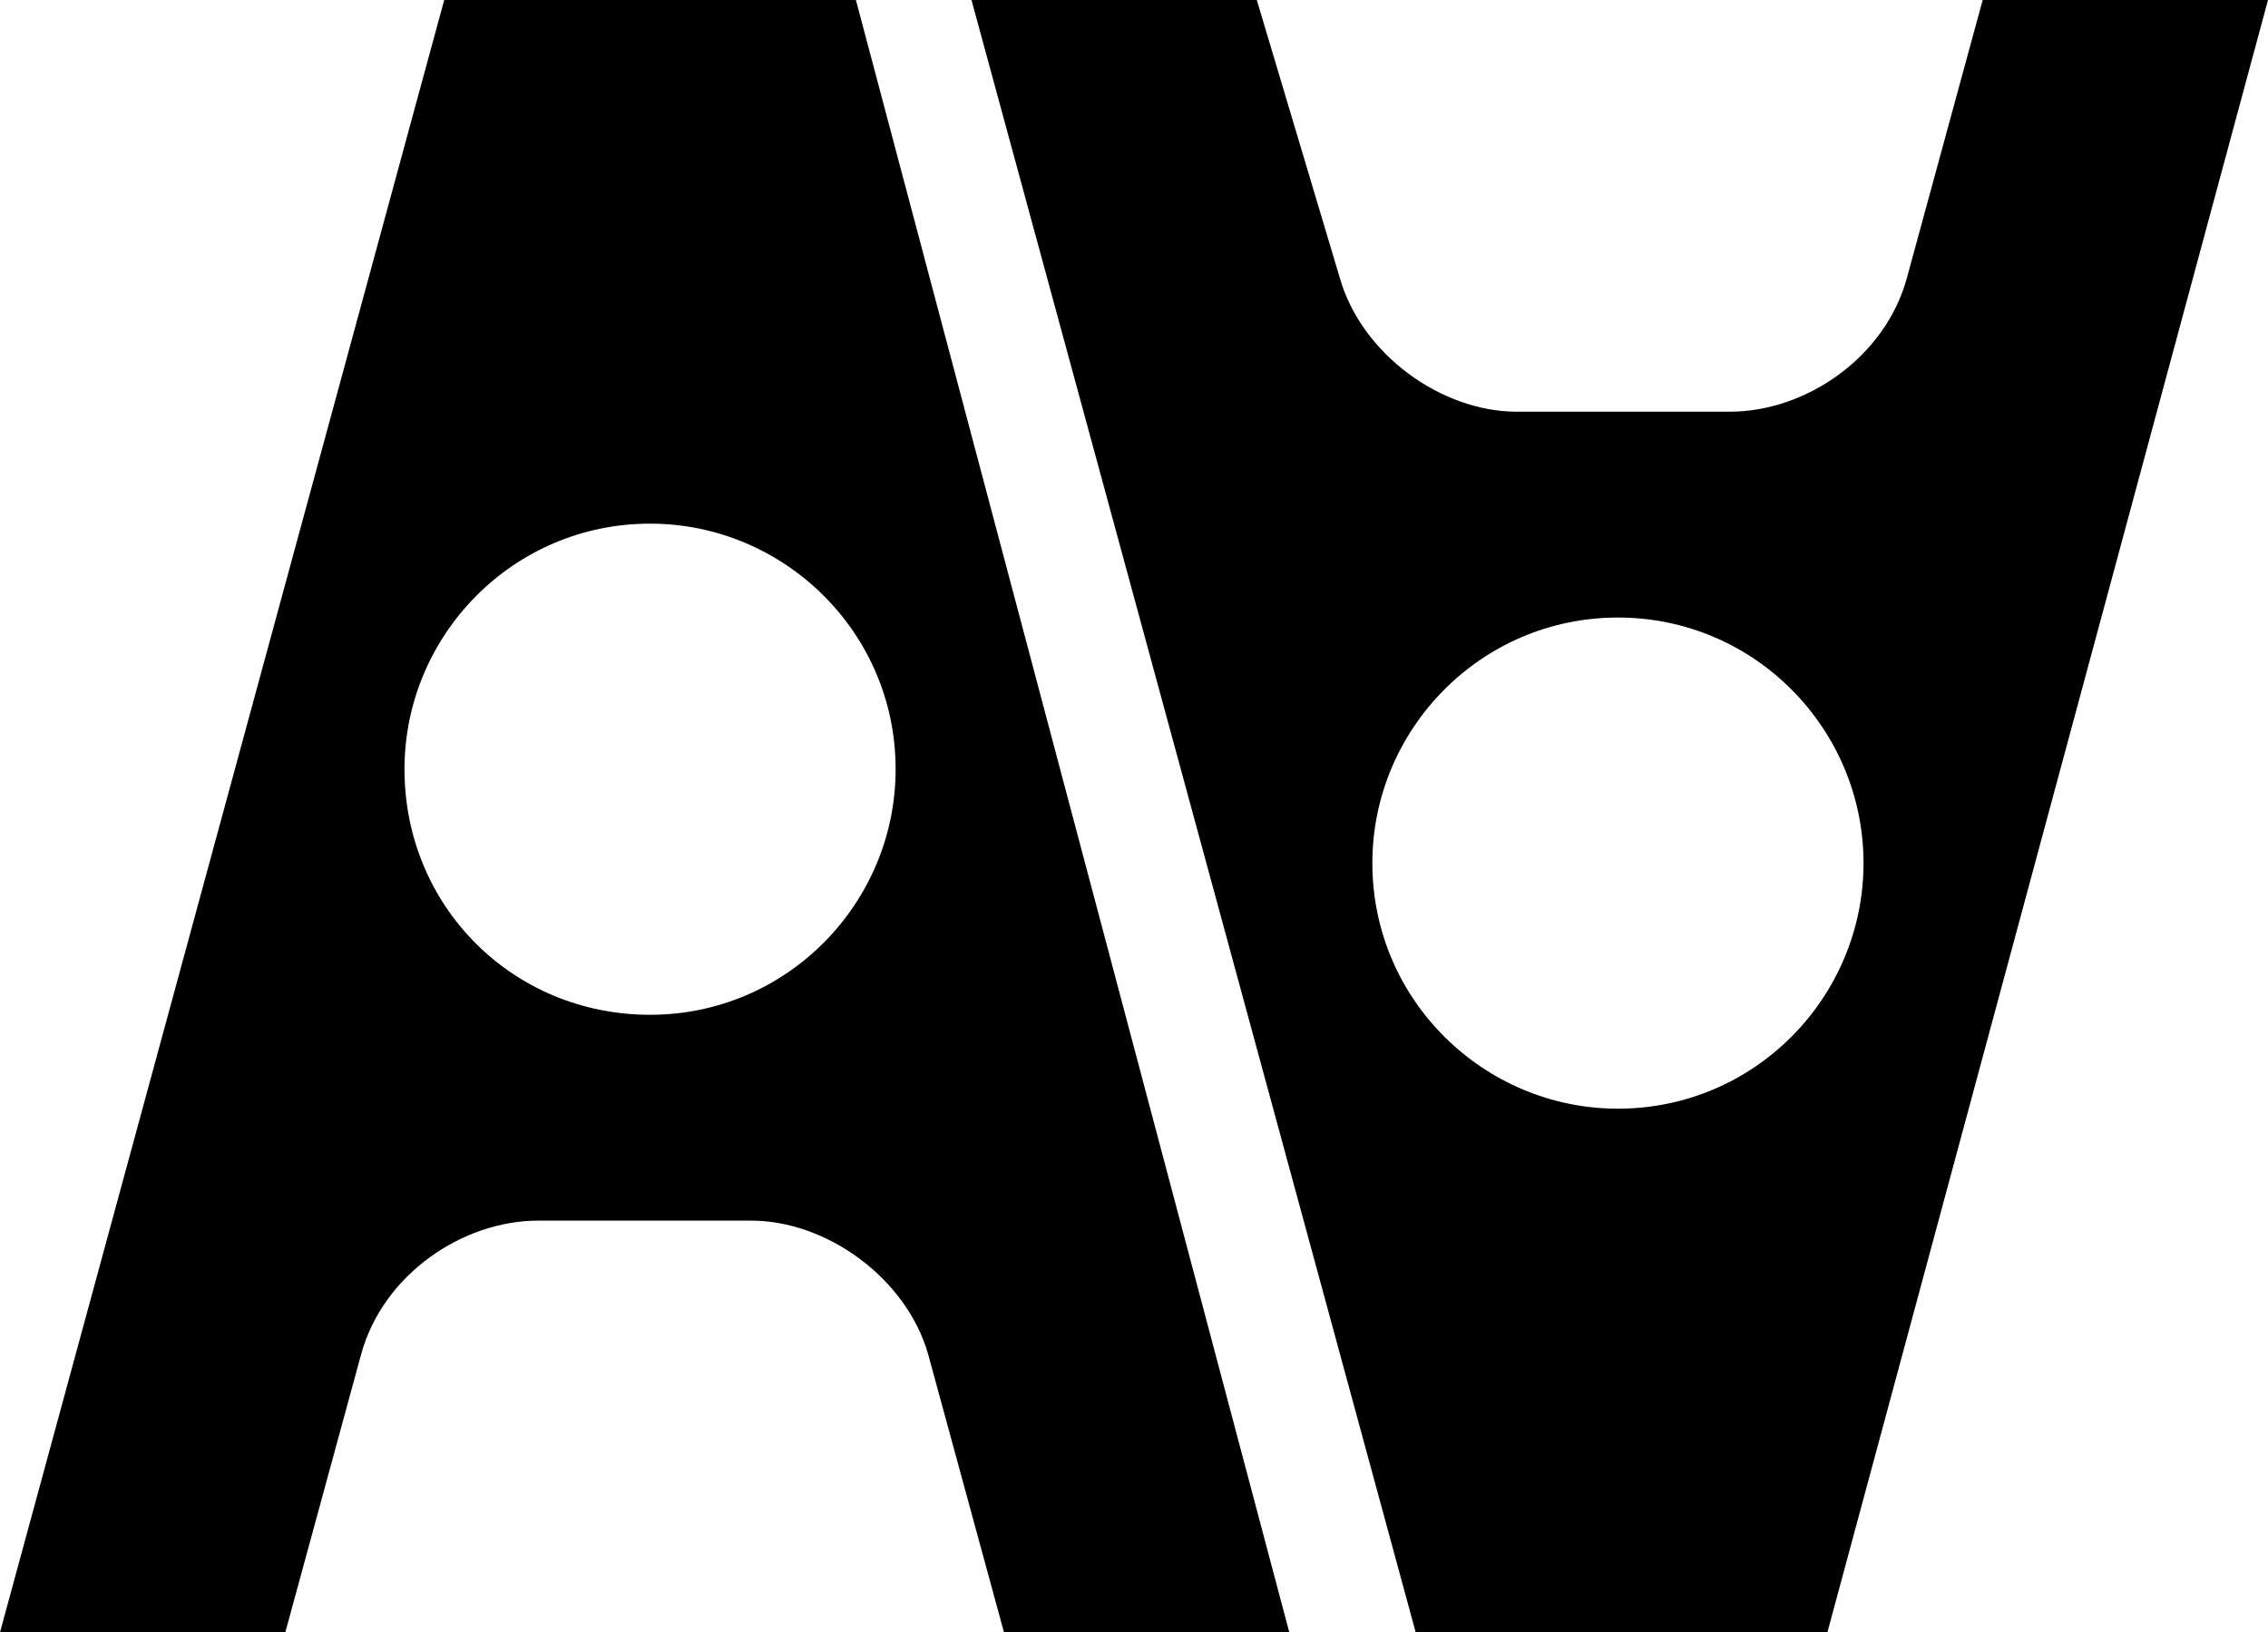 <?xml version="1.0" encoding="utf-8"?>
<!-- Generator: Adobe Illustrator 27.1.1, SVG Export Plug-In . SVG Version: 6.00 Build 0)  -->
<svg version="1.1" id="Calque_1" xmlns="http://www.w3.org/2000/svg" xmlns:xlink="http://www.w3.org/1999/xlink" x="0px" y="0px"
	 viewBox="0 0 62.8 45.2" style="enable-background:new 0 0 62.8 45.2;" xml:space="preserve">
<g>
	<path d="M11.2,21.3c0-3.7,3-6.8,6.8-6.8c3.7,0,6.8,3,6.8,6.8c0,3.7-3,6.8-6.8,6.8C14.2,28.1,11.2,25.1,11.2,21.3 M0,45.2h7.9
		l2.1-7.7c0.6-2.2,2.8-3.7,4.9-3.7h5.9c2.1,0,4.3,1.6,4.9,3.7l2.1,7.7h7.9L23.7,0H12.3L0,45.2z"/>
	<path d="M51.6,23.9c0,3.7-3,6.8-6.8,6.8c-3.7,0-6.8-3-6.8-6.8c0-3.7,3-6.8,6.8-6.8C48.6,17.1,51.6,20.2,51.6,23.9 M62.8,0h-7.9
		l-2.1,7.7c-0.6,2.2-2.8,3.7-4.9,3.7h-5.9c-2.1,0-4.3-1.6-4.9-3.7L34.8,0h-7.9l12.3,45.2h11.4L62.8,0z"/>
</g>
</svg>
